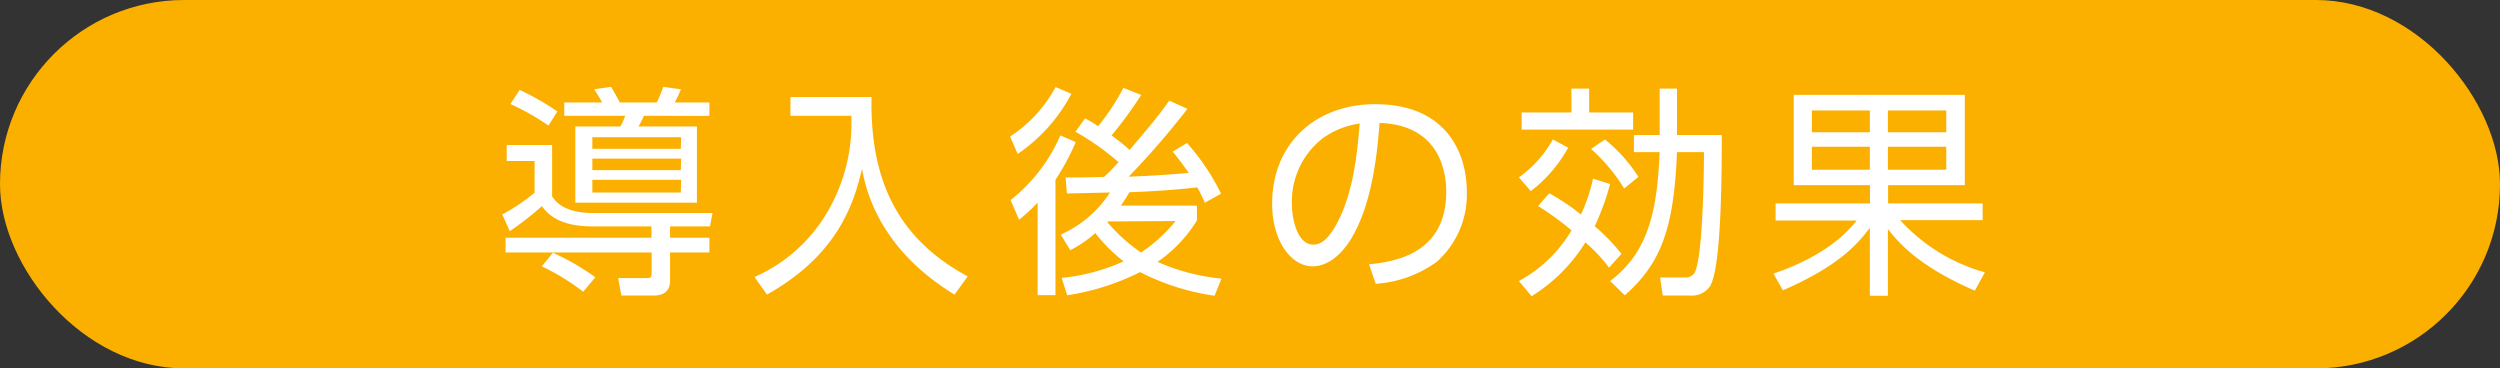 <svg xmlns="http://www.w3.org/2000/svg" width="246.69" height="36.35" viewBox="0 0 246.69 36.35"><rect x="0" y="0" width="246.69" height="36.35" fill="#333333" stroke="none"/><defs><style>.cls-1{fill:#fbb000;}.cls-2{fill:#fff;}</style></defs><g id="レイヤー_2" data-name="レイヤー 2"><g id="レイヤー_1-2" data-name="レイヤー 1"><rect class="cls-1" width="246.69" height="36.35" rx="18.17"/><path class="cls-2" d="M66.12,23.46H70v1.45H66.12v2.8c0,.79-.39,1.45-1.62,1.45H61.31L61,27.44l2.83,0c.29,0,.47,0,.47-.51V24.91H49.89V23.46H64.28V22.34H58.47c-3.39,0-4.45-1.28-5-2a28.55,28.55,0,0,1-3.17,2.47l-.74-1.65a19.36,19.36,0,0,0,3.19-2.14V15.89H50V14.31h4.48v5.06c.93,1.54,3.11,1.65,4,1.65H70.31l-.25,1.32H66.12Zm-12-11.07a24.3,24.3,0,0,0-3.76-2.13l.92-1.39A26.33,26.33,0,0,1,55,11Zm3.43,16.4a22.39,22.39,0,0,0-4.09-2.51l1.1-1.34a23.59,23.59,0,0,1,4.18,2.42Zm1.87-18.68c-.2-.36-.57-1-.81-1.3l1.69-.24c.31.5.57,1,.86,1.54h3.65a15.36,15.36,0,0,0,.64-1.54l1.74.24c-.18.46-.4.9-.6,1.3H70v1.32H63.53A7.22,7.22,0,0,1,63,12.48h5.77V20h-12V12.48h4.44a4.78,4.78,0,0,0,.47-1.05h-6V10.11Zm7.79,3.43H58.45v1.14h8.73Zm0,2.11H58.45v1.14h8.73Zm0,2.09H58.45V19h8.73Z"/><path class="cls-2" d="M86,9.58c-.17,8.62,2.91,14.15,9.49,17.69l-1.3,1.8c-7.64-4.66-8.78-10.6-9.13-12.41-.88,3.83-2.66,8.63-9.38,12.41l-1.23-1.74a15.54,15.54,0,0,0,7.11-6.27A17.21,17.21,0,0,0,84,11.43H78V9.58Z"/><path class="cls-2" d="M105.72,9.25a16.37,16.37,0,0,1-5.3,5.94l-.75-1.72a13.28,13.28,0,0,0,4.49-4.88Zm-6,10.49a16.38,16.38,0,0,0,4.91-6.38l1.52.66a23.16,23.16,0,0,1-2,3.72V29.12h-1.76V20a18.57,18.57,0,0,1-1.83,1.68Zm17.45-9a81.28,81.28,0,0,1-5.79,6.69c.55,0,4-.18,5.92-.37-.7-1-1.19-1.61-1.58-2.1l1.41-.85a22.41,22.41,0,0,1,3.36,5L118.9,20c-.28-.59-.46-1-.77-1.51-2.22.26-4.44.39-6.69.48a12.61,12.61,0,0,1-.85,1.32h7.52v1.45a13.37,13.37,0,0,1-3.89,4.1,20.35,20.35,0,0,0,6.31,1.65l-.68,1.69a23.14,23.14,0,0,1-7.35-2.33,24.34,24.34,0,0,1-7.19,2.29l-.55-1.72a19.38,19.38,0,0,0,6.11-1.63A16.28,16.28,0,0,1,108.08,23a11.75,11.75,0,0,1-2.47,1.69l-.94-1.54A11.27,11.27,0,0,0,109.53,19c-.68,0-3.63.09-4.25.09l-.13-1.58c.95,0,2,0,3.79-.05A19.9,19.9,0,0,0,110.37,16a25.16,25.16,0,0,0-4.25-3l.95-1.32c.41.22.72.4,1.29.77a21.54,21.54,0,0,0,2.49-3.78l1.76.7a40.41,40.41,0,0,1-2.93,4,16.32,16.32,0,0,1,1.79,1.43c2.53-3,2.81-3.35,3.91-4.87Zm-7.83,11.11-.07.07a17,17,0,0,0,3.32,3A15.26,15.26,0,0,0,116,21.81Z"/><path class="cls-2" d="M135.09,26.08c2.27-.24,7.62-.88,7.62-7.17,0-1.74-.53-6.58-6.58-6.78-.2,2.55-.64,8-2.91,11.6-1.29,2-2.7,2.55-3.69,2.55-2.16,0-4-2.55-4-6.18,0-6,4.35-9.82,10.16-9.82,7.13,0,9.05,4.93,9.05,8.65a8.89,8.89,0,0,1-2.95,6.89A11.48,11.48,0,0,1,135.75,28Zm-4.55-12.45a7.91,7.91,0,0,0-3.06,6.51c0,1.5.55,4,2.11,4,.93,0,1.59-.82,2.16-1.79,1.85-3.16,2.2-7.63,2.42-10.16A8.21,8.21,0,0,0,130.54,13.63Z"/><path class="cls-2" d="M158.88,18.16a25.29,25.29,0,0,1-1.52,4.16A19.57,19.57,0,0,1,160,25.05l-1.23,1.36a15.24,15.24,0,0,0-2.33-2.49,16.46,16.46,0,0,1-5.31,5.31l-1.25-1.5a13.47,13.47,0,0,0,5.19-5,28.24,28.24,0,0,0-3.3-2.4l1.1-1.26A20.57,20.57,0,0,1,156,21.17a16.34,16.34,0,0,0,1.19-3.54Zm-9-.66a11.37,11.37,0,0,0,3.35-3.74l1.51.81a13.67,13.67,0,0,1-3.69,4.29Zm6.93-8.76V11.1h4.34v1.69h-11V11.1h4.91V8.74Zm3.46,9.86A17.4,17.4,0,0,0,157,14.7l1.37-.94a15.32,15.32,0,0,1,3.3,3.69Zm9.63-5.28c0,6.42-.19,13.2-1.14,14.89a2.18,2.18,0,0,1-2.05.95h-2.64l-.26-1.78,2.49,0a1,1,0,0,0,.92-.48c.81-1.46.92-9.82.92-11.89h-2.66c-.31,7.46-1.52,10.92-5.15,14.13l-1.45-1.41c3.76-2.84,4.64-6.86,4.89-12.72h-2.54V13.32h2.54V8.74h1.71v4.58Z"/><path class="cls-2" d="M194.87,28.68c-5.26-2.27-7.37-4.51-8.58-6.08v6.58h-1.78V22.47c-1.28,1.74-3.24,3.85-8.58,6.18L175,27c5.35-1.83,7.42-4.25,8.21-5.24h-8V20.07h9.31v-1.8H177V9.36h16.88v8.91h-7.57v1.8h9.33v1.65h-8.14a17.65,17.65,0,0,0,8.36,5.15ZM184.51,10.9h-5.72v2.15h5.72Zm0,3.58h-5.72v2.27h5.72Zm7.54-3.58h-5.76v2.15h5.76Zm0,3.58h-5.76v2.27h5.76Z"/></g></g></svg>